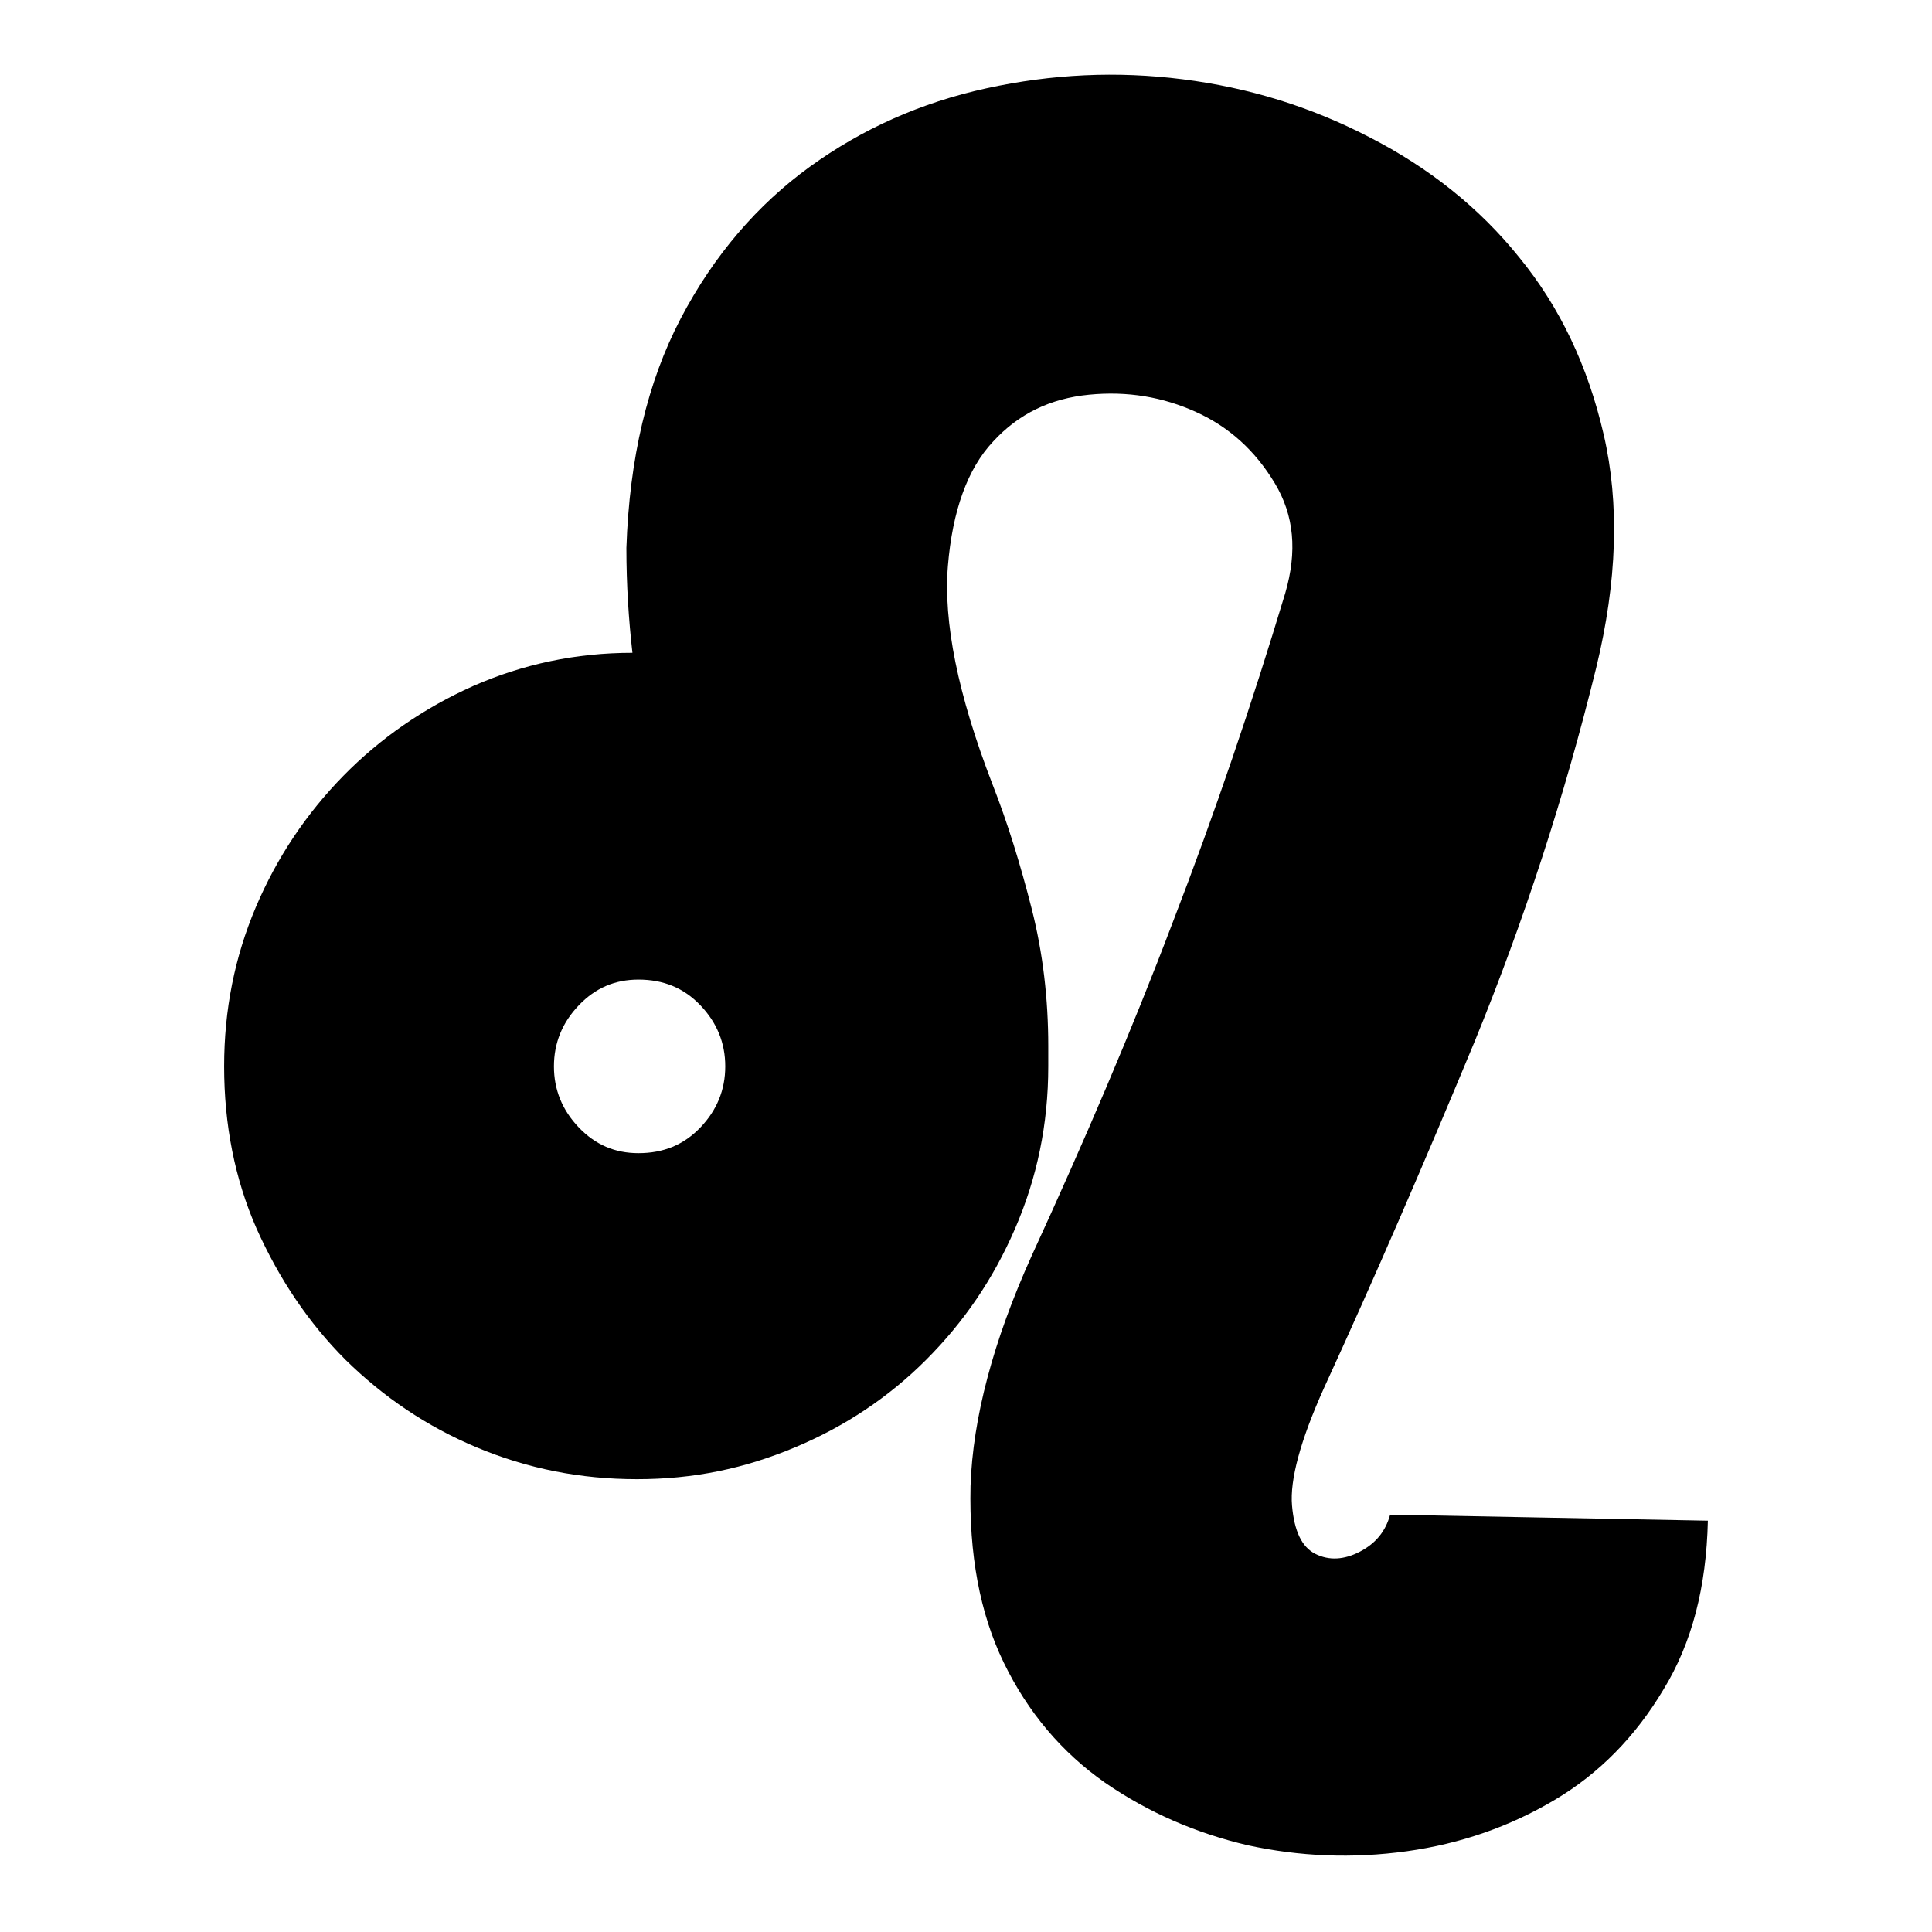 <?xml version="1.0" encoding="utf-8"?>
<!-- Svg Vector Icons : http://www.onlinewebfonts.com/icon -->
<!DOCTYPE svg PUBLIC "-//W3C//DTD SVG 1.1//EN" "http://www.w3.org/Graphics/SVG/1.1/DTD/svg11.dtd">
<svg version="1.1" xmlns="http://www.w3.org/2000/svg" xmlns:xlink="http://www.w3.org/1999/xlink" x="0px" y="0px" viewBox="0 0 256 256" enable-background="new 0 0 256 256" xml:space="preserve">
<g> <path fill="#000000" d="M84.6,152.8c3.3,0,6-1.1,8.2-3.4c2.2-2.3,3.3-5,3.3-8.1c0-3.1-1.1-5.8-3.3-8.1c-2.2-2.3-4.9-3.4-8.2-3.4 c-3.1,0-5.7,1.1-7.9,3.4c-2.2,2.3-3.3,5-3.3,8.1c0,3.1,1.1,5.8,3.3,8.1C78.9,151.7,81.5,152.8,84.6,152.8z M29.7,141.3 c0-7.5,1.4-14.5,4.2-21.1c2.8-6.6,6.7-12.4,11.6-17.4c4.9-5,10.7-9,17.2-11.9c6.6-2.9,13.6-4.4,21.1-4.4c-0.5-4.4-0.8-9-0.8-13.9 c0.4-11.9,2.8-22,7.2-30.4s10.2-15.1,17.1-20.1c6.9-5,14.7-8.5,23.4-10.4c8.7-1.9,17.3-2.3,26-1.2c8.7,1.1,16.9,3.6,24.8,7.7 c7.8,4,14.5,9.3,19.8,15.9c5.4,6.6,9.1,14.4,11.2,23.5c2.1,9.1,1.8,19.4-1,30.9c-4.2,17.1-9.6,33.6-16.1,49.5 c-6.6,15.9-13.2,31.2-20,46c-3.1,6.9-4.5,12.1-4.2,15.5c0.3,3.4,1.3,5.5,3.1,6.4s3.8,0.8,5.9-0.3c2.1-1.1,3.4-2.7,4-4.9l42.1,0.8 c-0.2,8.8-2.1,16.2-5.9,22.4c-3.7,6.2-8.5,11.1-14.4,14.6s-12.4,5.8-19.6,6.8c-7.2,1-14.2,0.7-21.1-0.8c-6.8-1.6-13.1-4.3-18.9-8.3 c-5.7-4-10.2-9.3-13.4-15.9c-3.2-6.6-4.6-14.4-4.4-23.4c0.3-9,3-19.2,8.1-30.5c6.9-15,13.2-29.7,18.7-44.2 c5.6-14.5,10.5-29,14.9-43.6c1.6-5.5,1.2-10.3-1.4-14.6s-6-7.4-10.4-9.4c-4.4-2-9.1-2.8-14.2-2.3c-5.1,0.5-9.3,2.5-12.7,6.2 c-3.4,3.6-5.4,9.2-6,16.5c-0.6,7.4,1.3,17,5.9,28.9c2,5.1,3.7,10.6,5.2,16.5c1.5,5.9,2.2,12,2.2,18.2v2.7c0,7.7-1.5,14.8-4.4,21.5 c-2.9,6.7-6.8,12.4-11.8,17.4c-4.9,4.9-10.7,8.8-17.4,11.6S91.9,196,84.4,196s-14.5-1.4-21.2-4.2c-6.7-2.8-12.4-6.7-17.4-11.6 c-4.9-4.9-8.8-10.7-11.8-17.4C31.1,156.2,29.7,149,29.7,141.3L29.7,141.3z"/></g>
</svg>